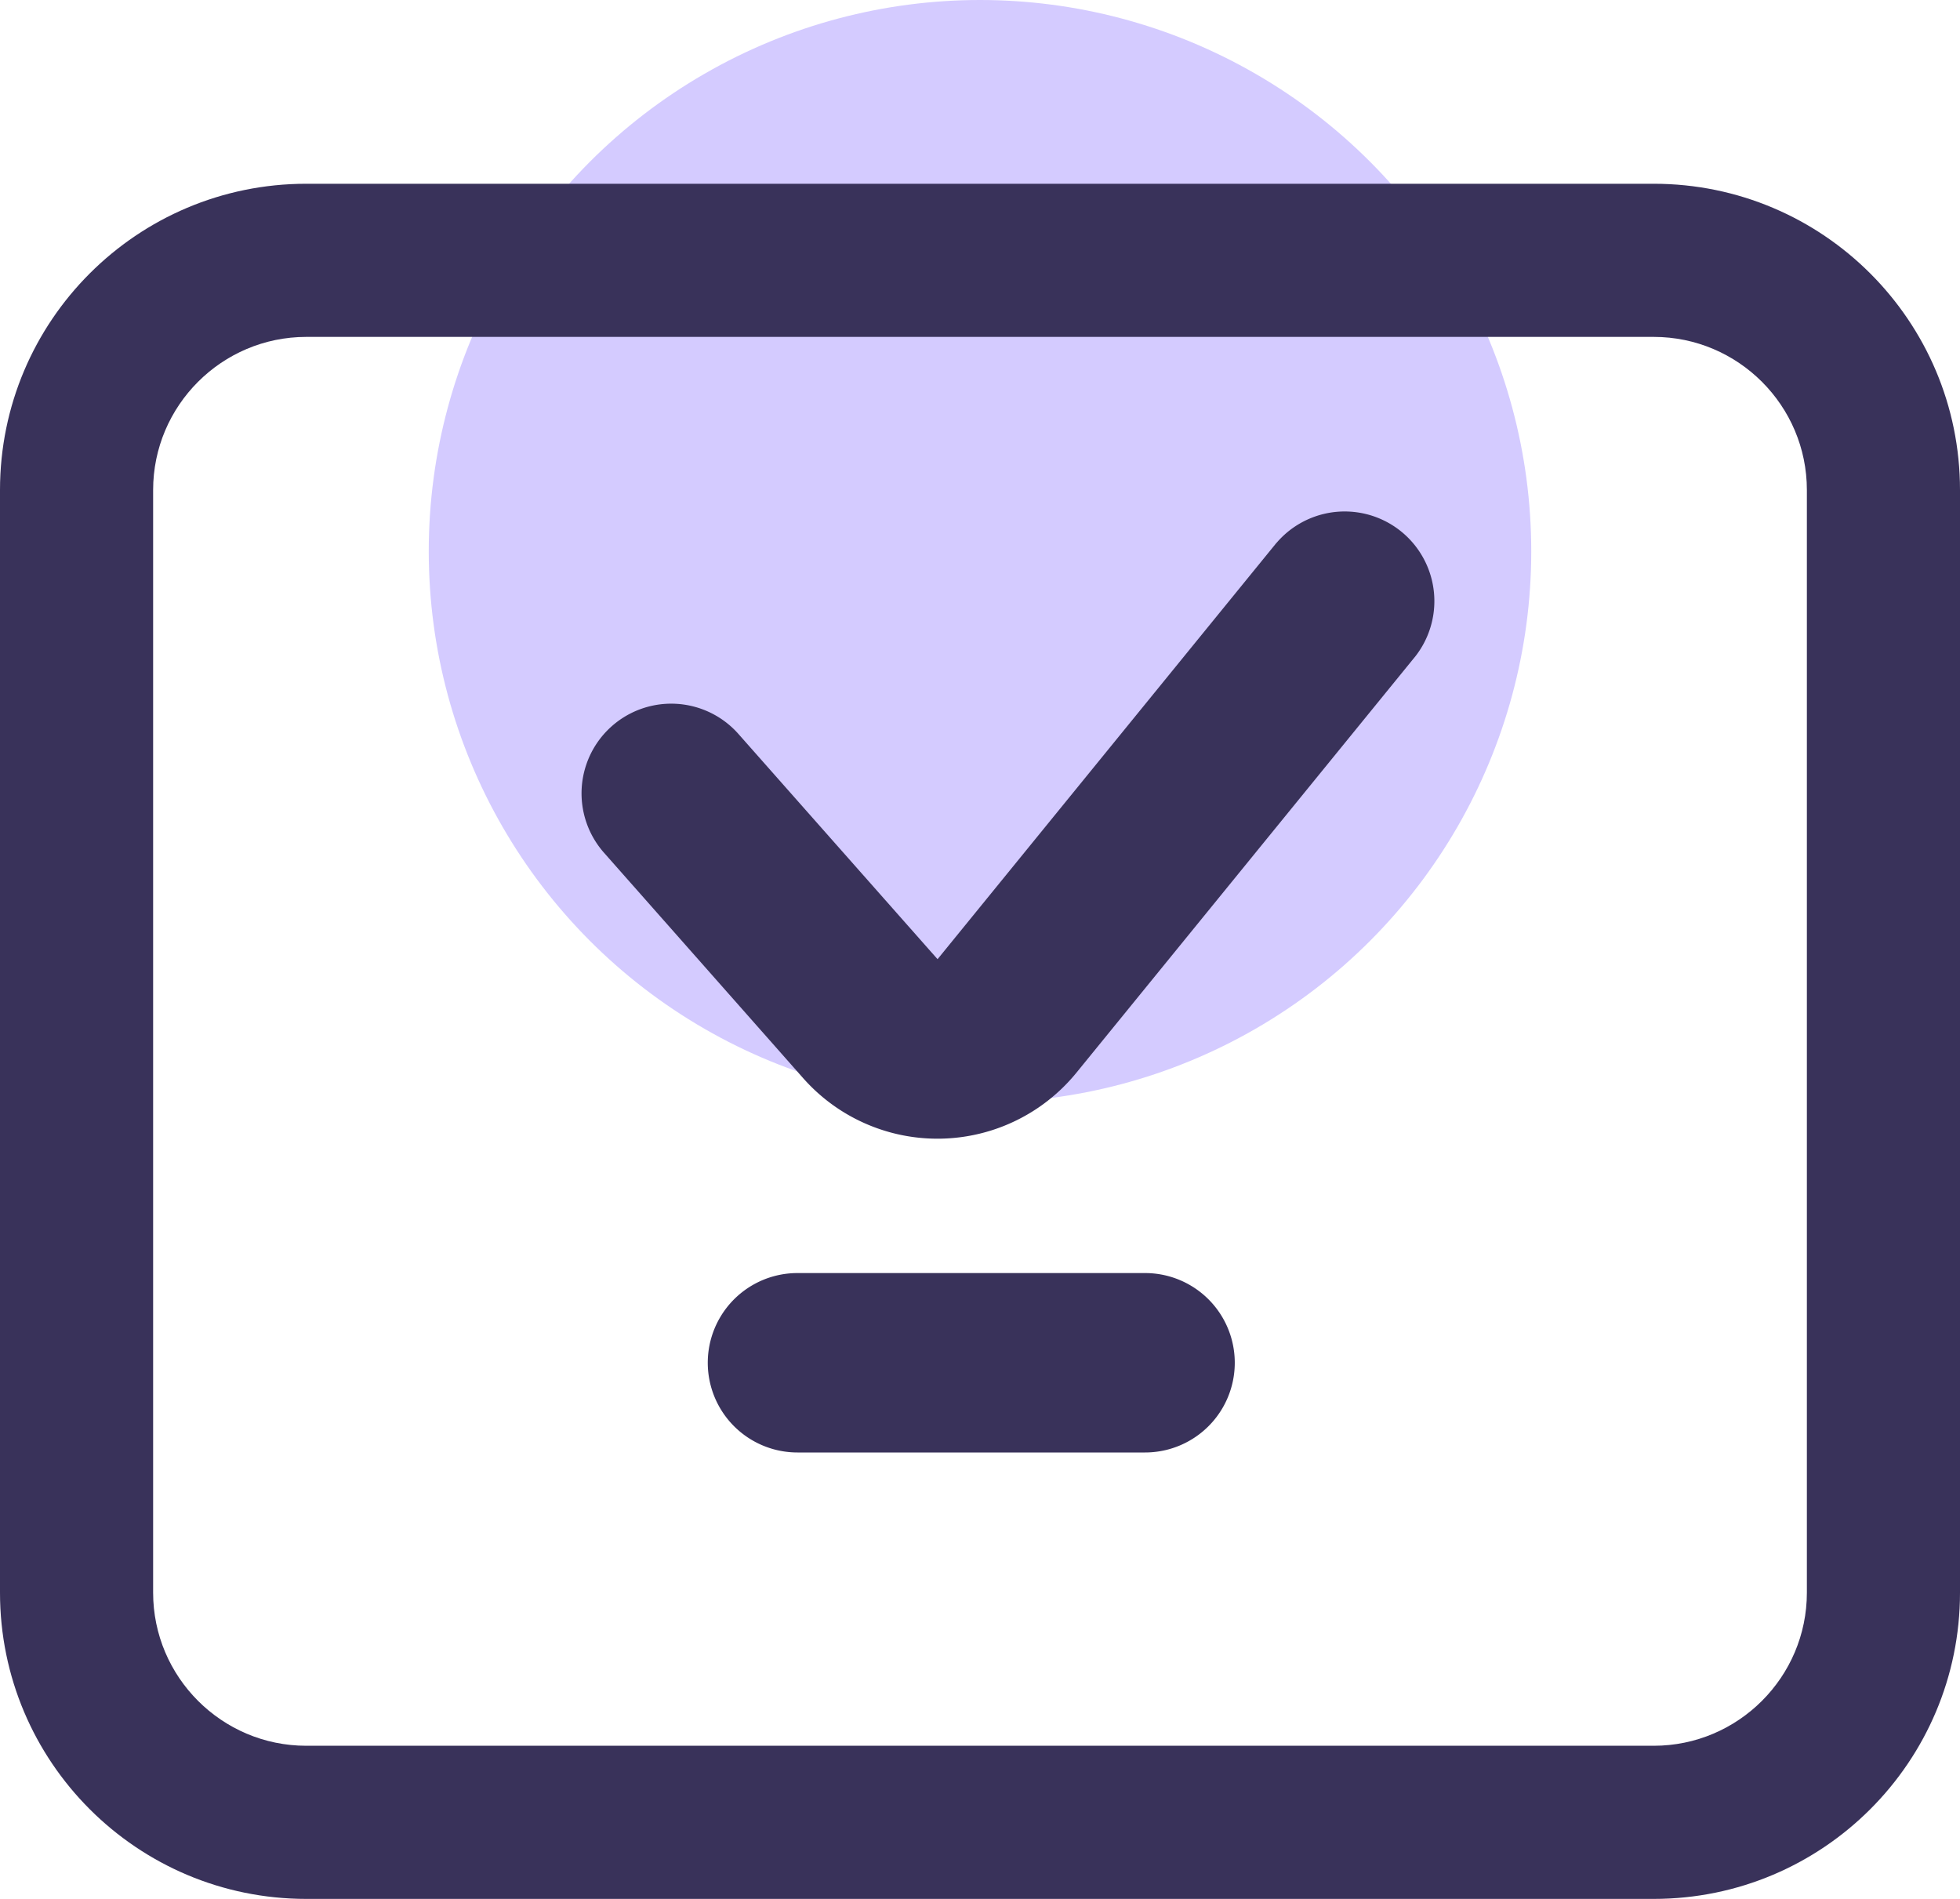 <svg xmlns="http://www.w3.org/2000/svg" width="32" height="31" viewBox="0 0 32 31">
  <g id="_3" data-name="3" transform="translate(-67 -61)">
    <circle id="tuyuan_127" data-name="tuyuan 127" cx="9" cy="9" r="9" transform="translate(74 61)" fill="#d4cbff"/>
    <g id="lujin_5989" data-name="lujin 5989" transform="translate(67 64)" fill="none">
      <path d="M5,0H27a5,5,0,0,1,5,5V23a5,5,0,0,1-5,5H5a5,5,0,0,1-5-5V5A5,5,0,0,1,5,0Z" stroke="none"/>
      <path d="M 5 2.5 C 3.622 2.5 2.5 3.622 2.5 5 L 2.5 23 C 2.5 24.378 3.622 25.5 5 25.5 L 27 25.5 C 28.378 25.5 29.5 24.378 29.5 23 L 29.5 5 C 29.5 3.622 28.378 2.5 27 2.5 L 5 2.5 M 5 0 L 27 0 C 29.761 0 32 2.239 32 5 L 32 23 C 32 25.761 29.761 28 27 28 L 5 28 C 2.239 28 0 25.761 0 23 L 0 5 C 0 2.239 2.239 0 5 0 Z" stroke="none" fill="#39325a"/>
    </g>
    <path id="lujin_5979" data-name="lujin 5979" d="M217.821,226.289h-5.675a1.464,1.464,0,1,0,0,2.929h5.675a1.464,1.464,0,1,0,0-2.929Z" transform="translate(-132.126 -144.506)" fill="#39325a"/>
    <path id="lujin_5978" data-name="lujin 5978" d="M203.348,225.365l-5.536,6.8-3.251-3.677a1.464,1.464,0,1,0-2.194,1.94l3.249,3.677a2.927,2.927,0,0,0,4.465-.089l5.536-6.8a1.464,1.464,0,0,0-2.27-1.848Z" transform="translate(-115.505 -155.506)" fill="#39325a"/>
  </g>
</svg>
